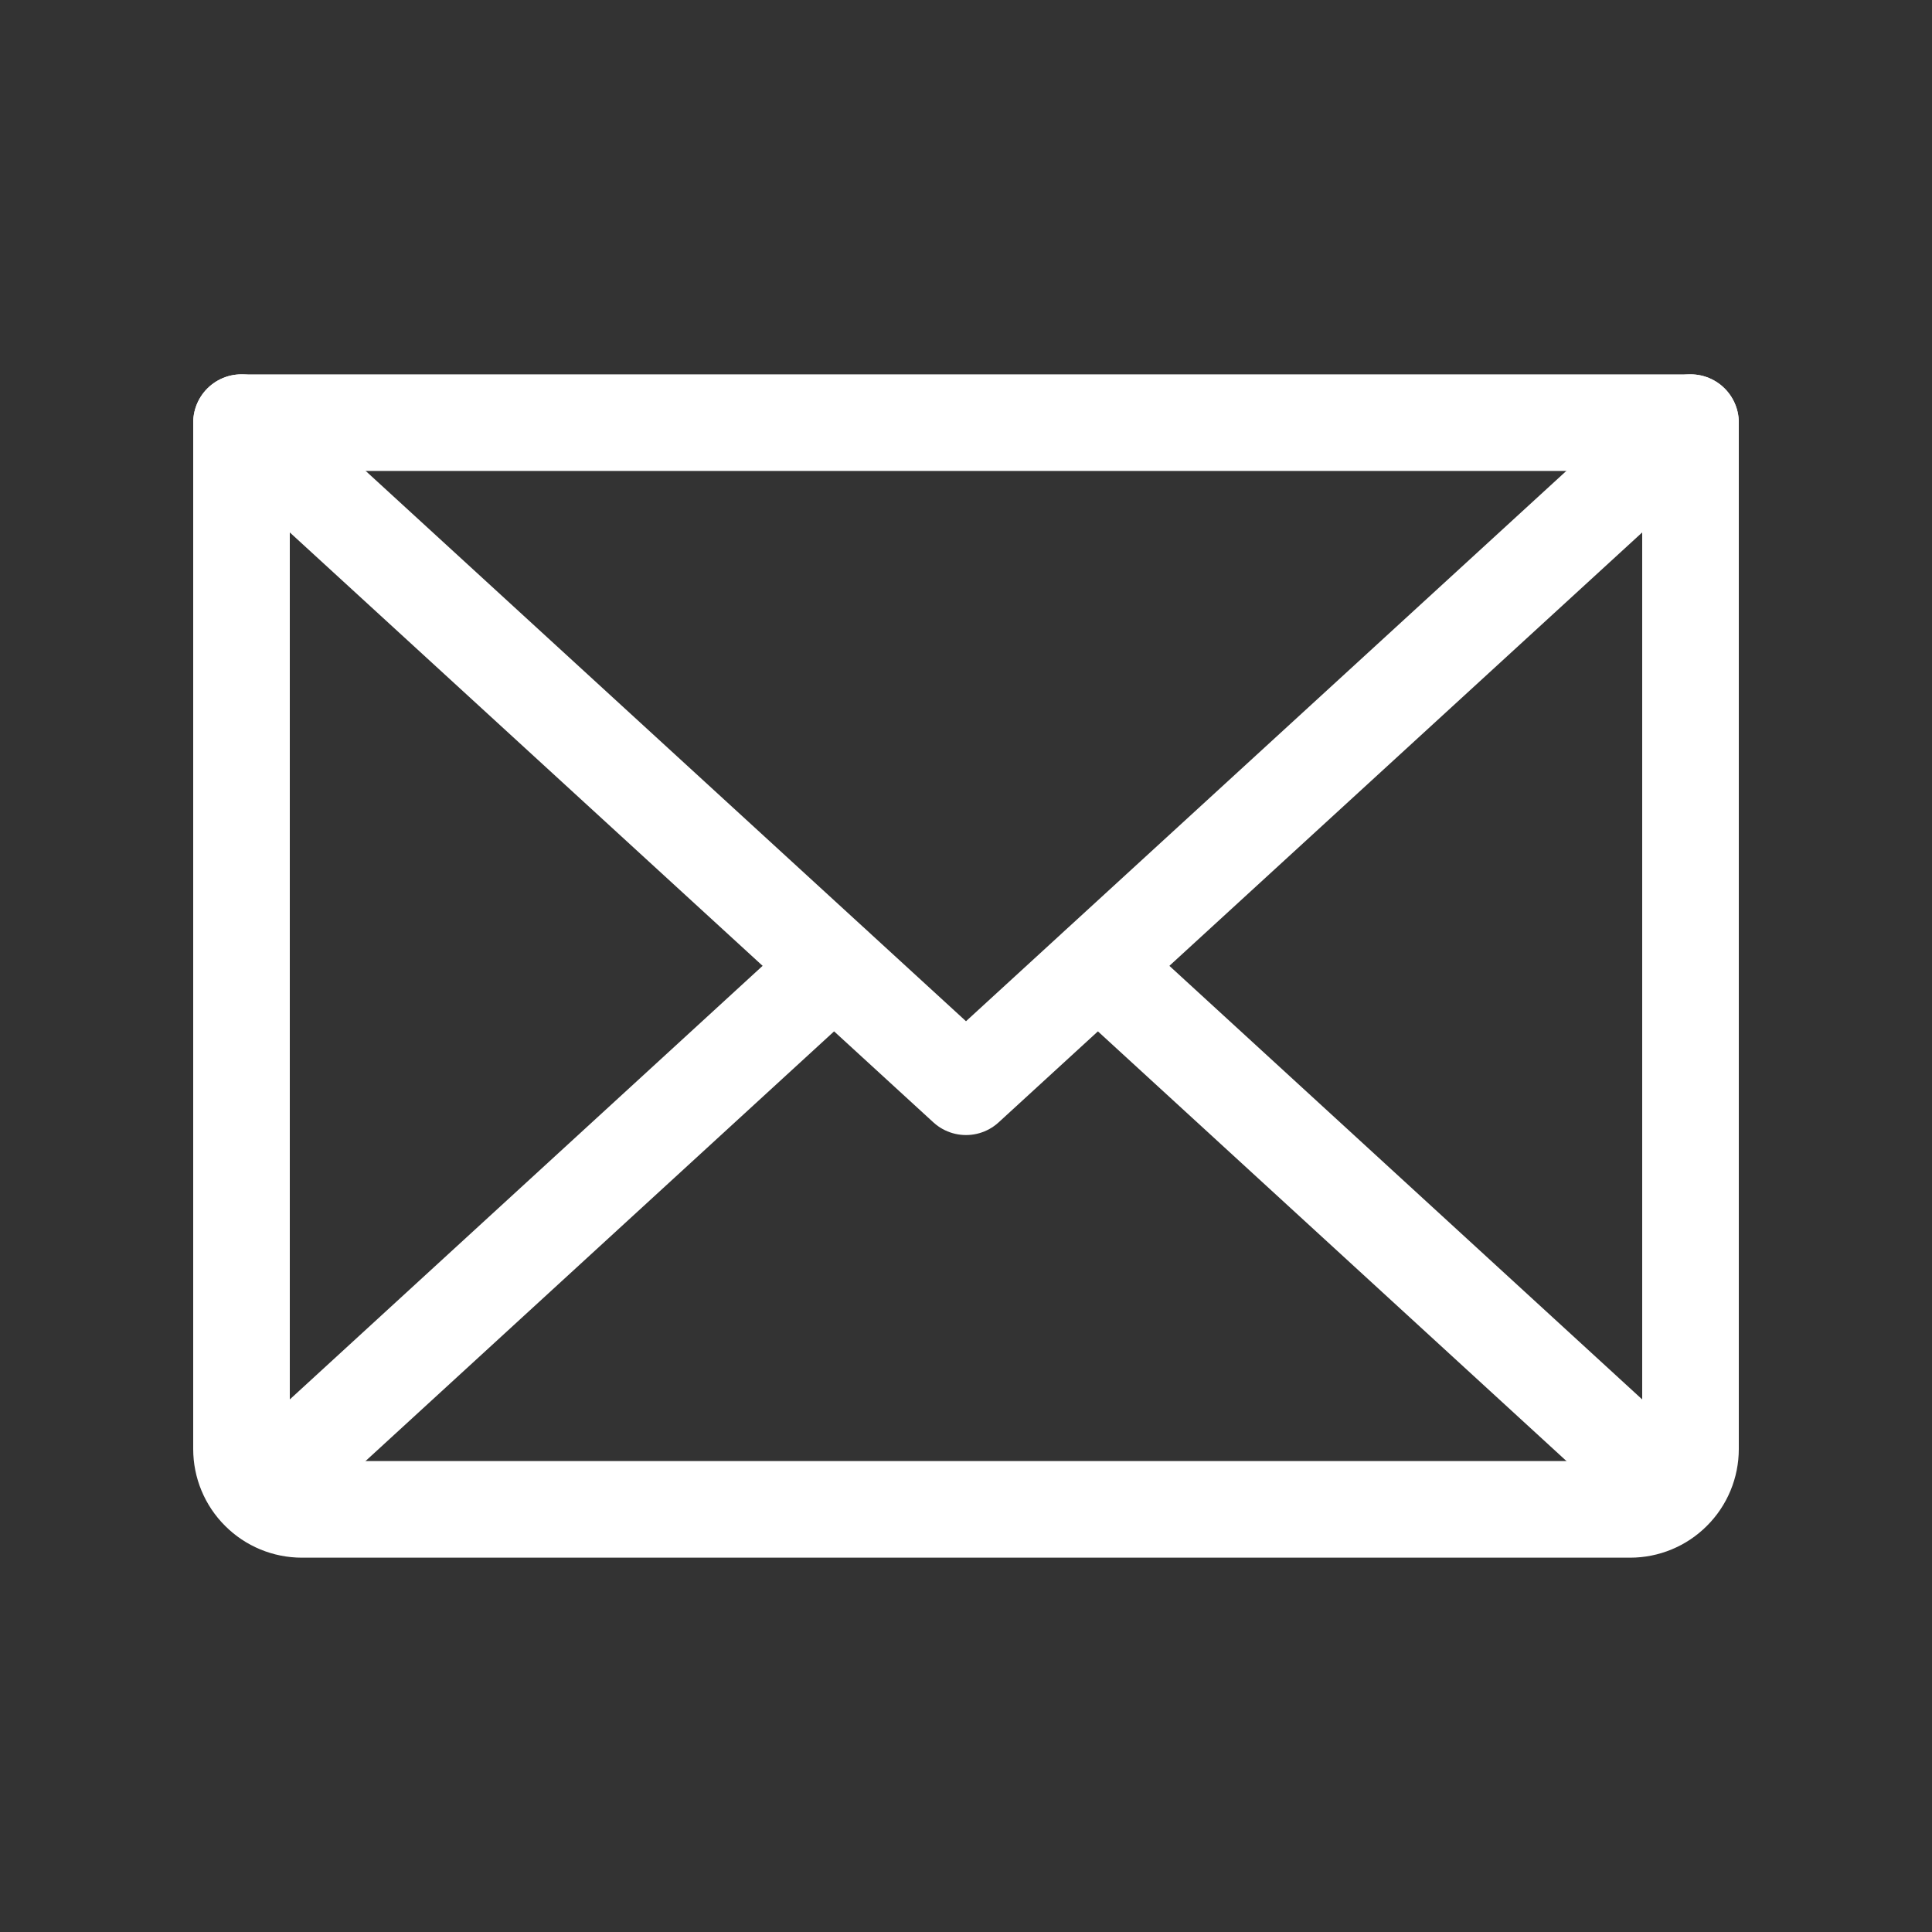 <svg width="24" height="24" viewBox="0 0 24 24" fill="none" xmlns="http://www.w3.org/2000/svg">
<rect x="0" y="0" width="24" height="24" fill="#333333" stroke="none"/>
<path d="M21 5.25L12 13.5L3 5.25" stroke="white" stroke-width="1.2" stroke-linecap="round" stroke-linejoin="round"/>
<path d="M3 5.25H21V18C21 18.199 20.921 18.39 20.78 18.53C20.64 18.671 20.449 18.75 20.25 18.75H3.75C3.551 18.75 3.36 18.671 3.22 18.53C3.079 18.39 3 18.199 3 18V5.25Z" stroke="white" stroke-width="1.2" stroke-linecap="round" stroke-linejoin="round"/>
<path d="M10.359 12L3.234 18.534" stroke="white" stroke-width="1.2" stroke-linecap="round" stroke-linejoin="round"/>
<path d="M20.766 18.534L13.641 12" stroke="white" stroke-width="1.2" stroke-linecap="round" stroke-linejoin="round"/>
</svg>
